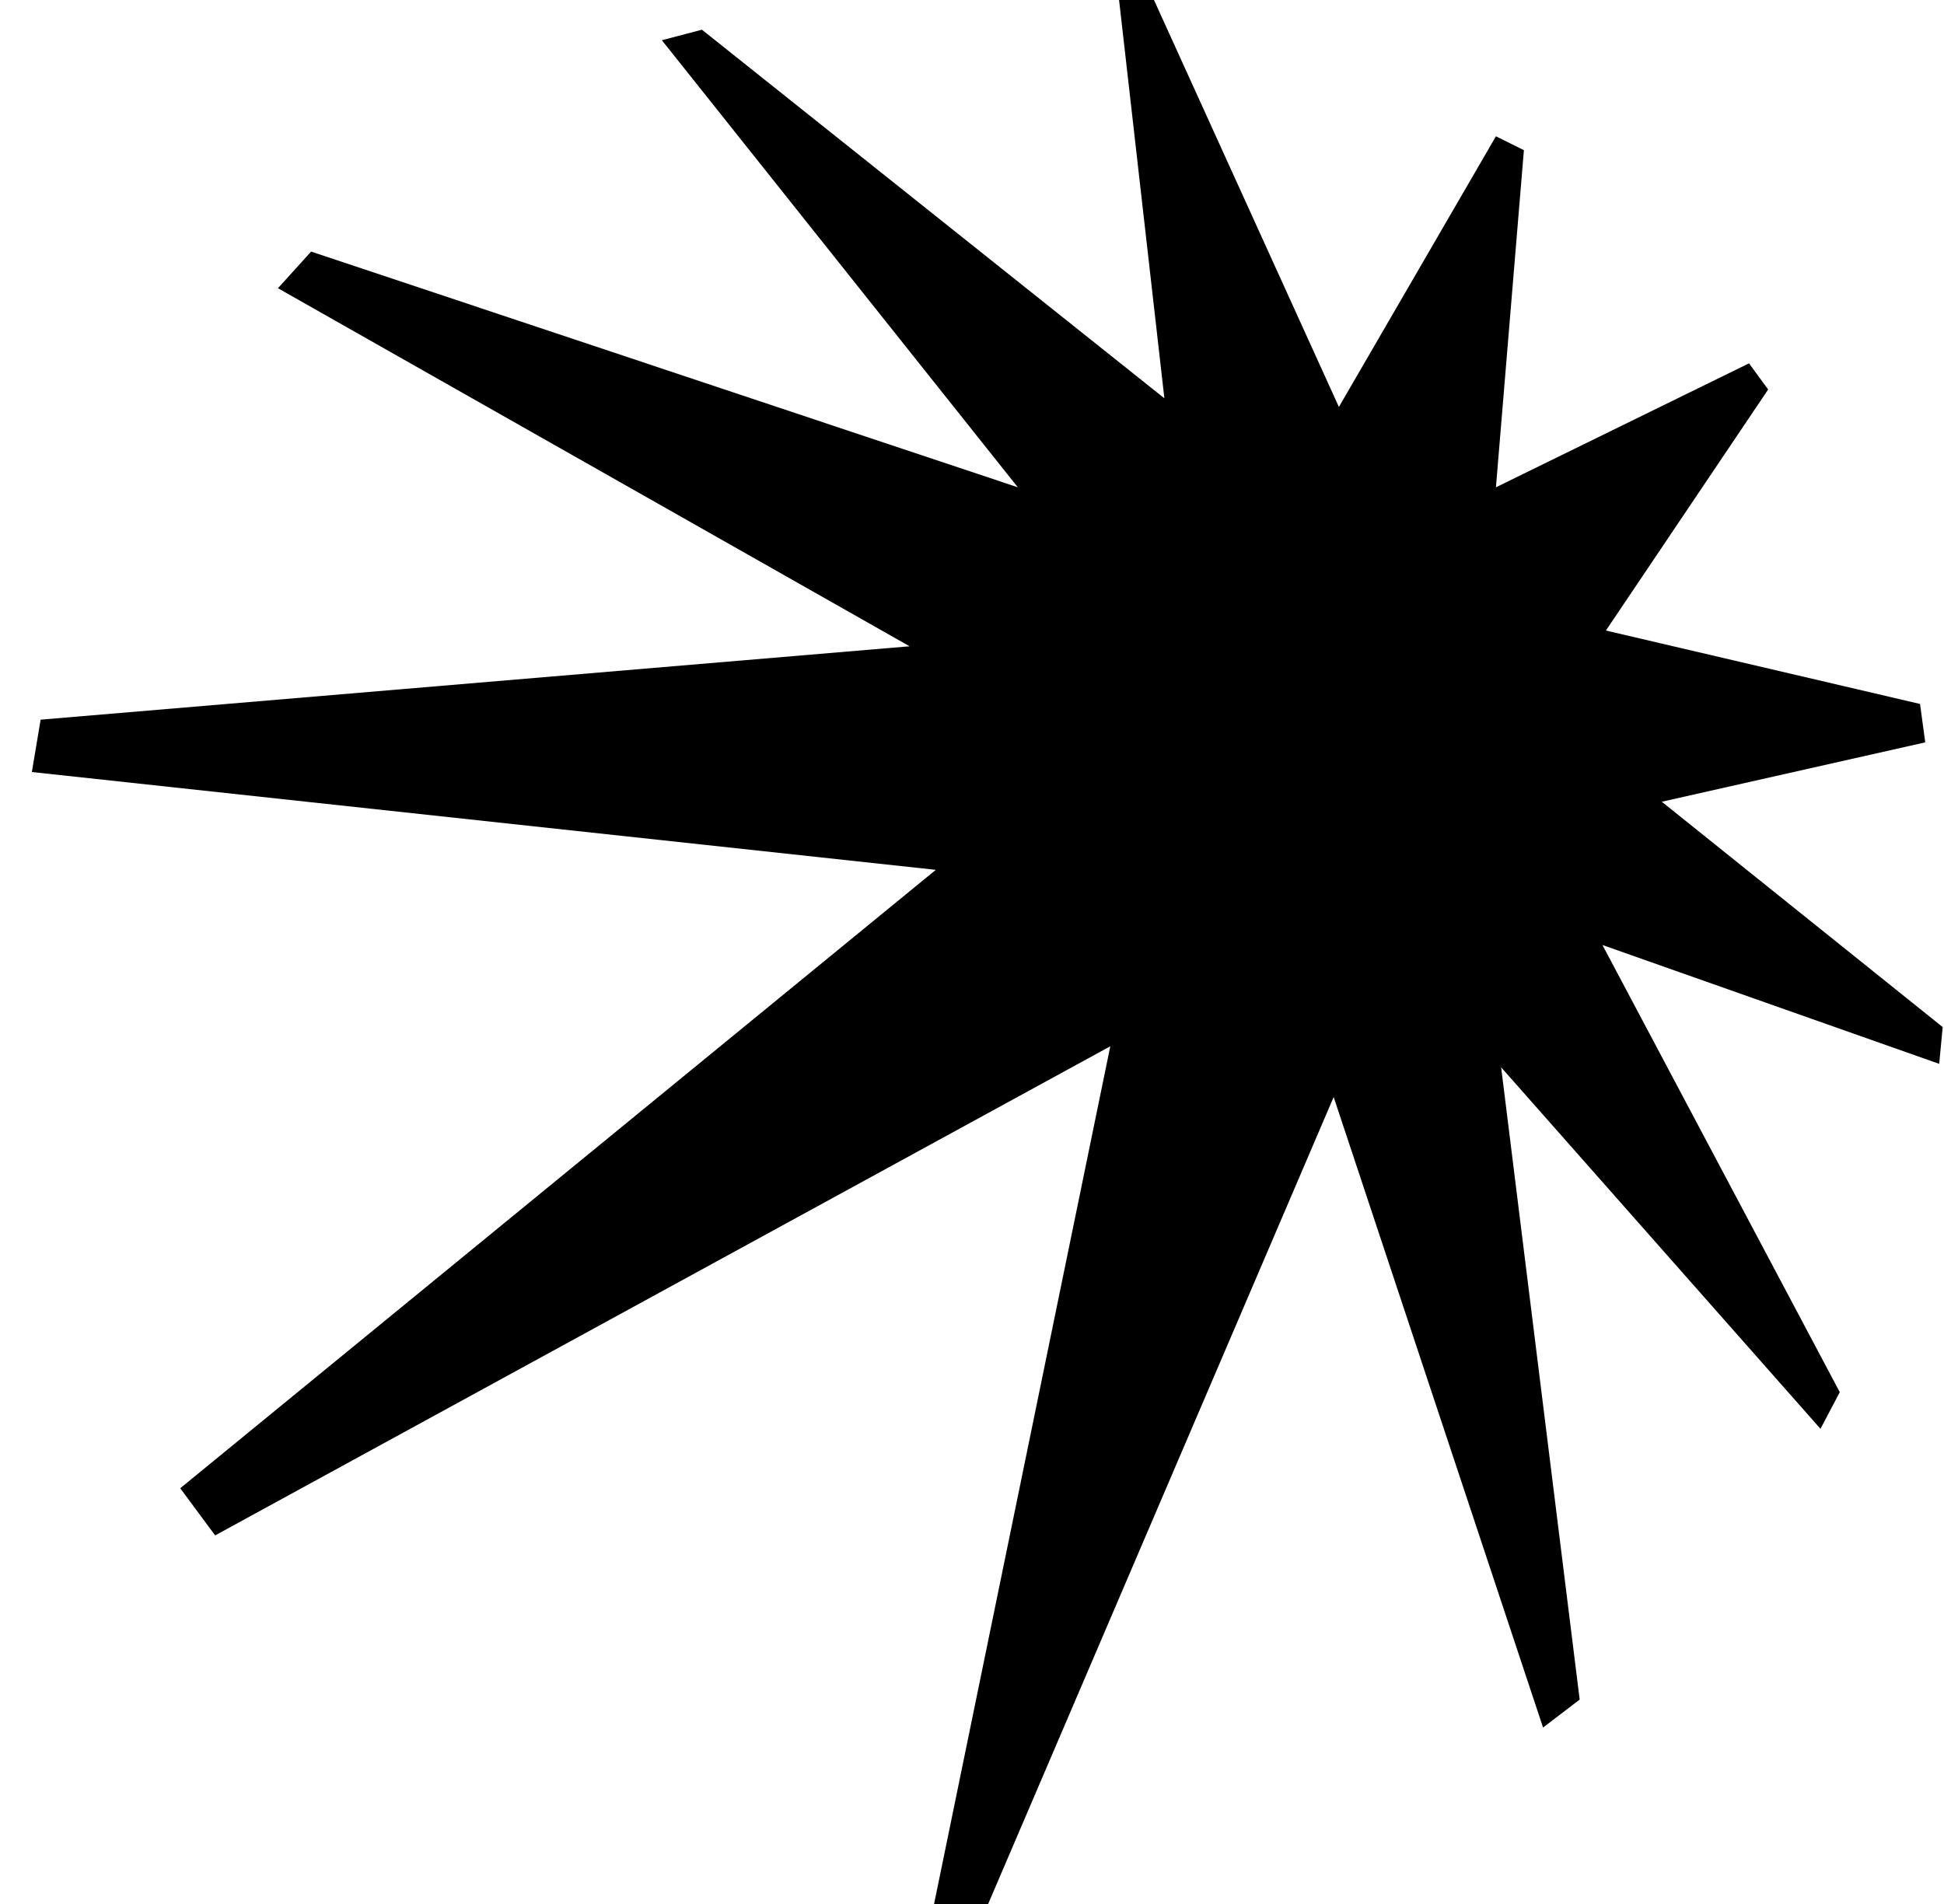 <svg width="49" height="48" viewBox="0 0 49 48" fill="none" xmlns="http://www.w3.org/2000/svg">
<path d="M48.527 18.715L48.396 17.747L40.478 15.896L44.568 9.819L44.085 9.16L37.706 12.285L38.411 3.786L37.706 3.436L33.748 10.259L29.087 0H28.207L29.349 10.041L17.693 0.749L16.683 1.014L25.655 12.285L7.842 6.342L7.006 7.266L22.927 16.293L1.024 18.143L0.803 19.463L23.588 21.929L4.543 37.519L5.423 38.708L27.986 26.377L23.544 48H24.907L33.616 27.656L38.894 43.552L39.817 42.847L37.837 26.907L45.887 36.021L46.373 35.097L40.391 23.824L48.879 26.82L48.967 25.893L41.887 20.212L48.527 18.715Z" fill="black"/>
</svg>
